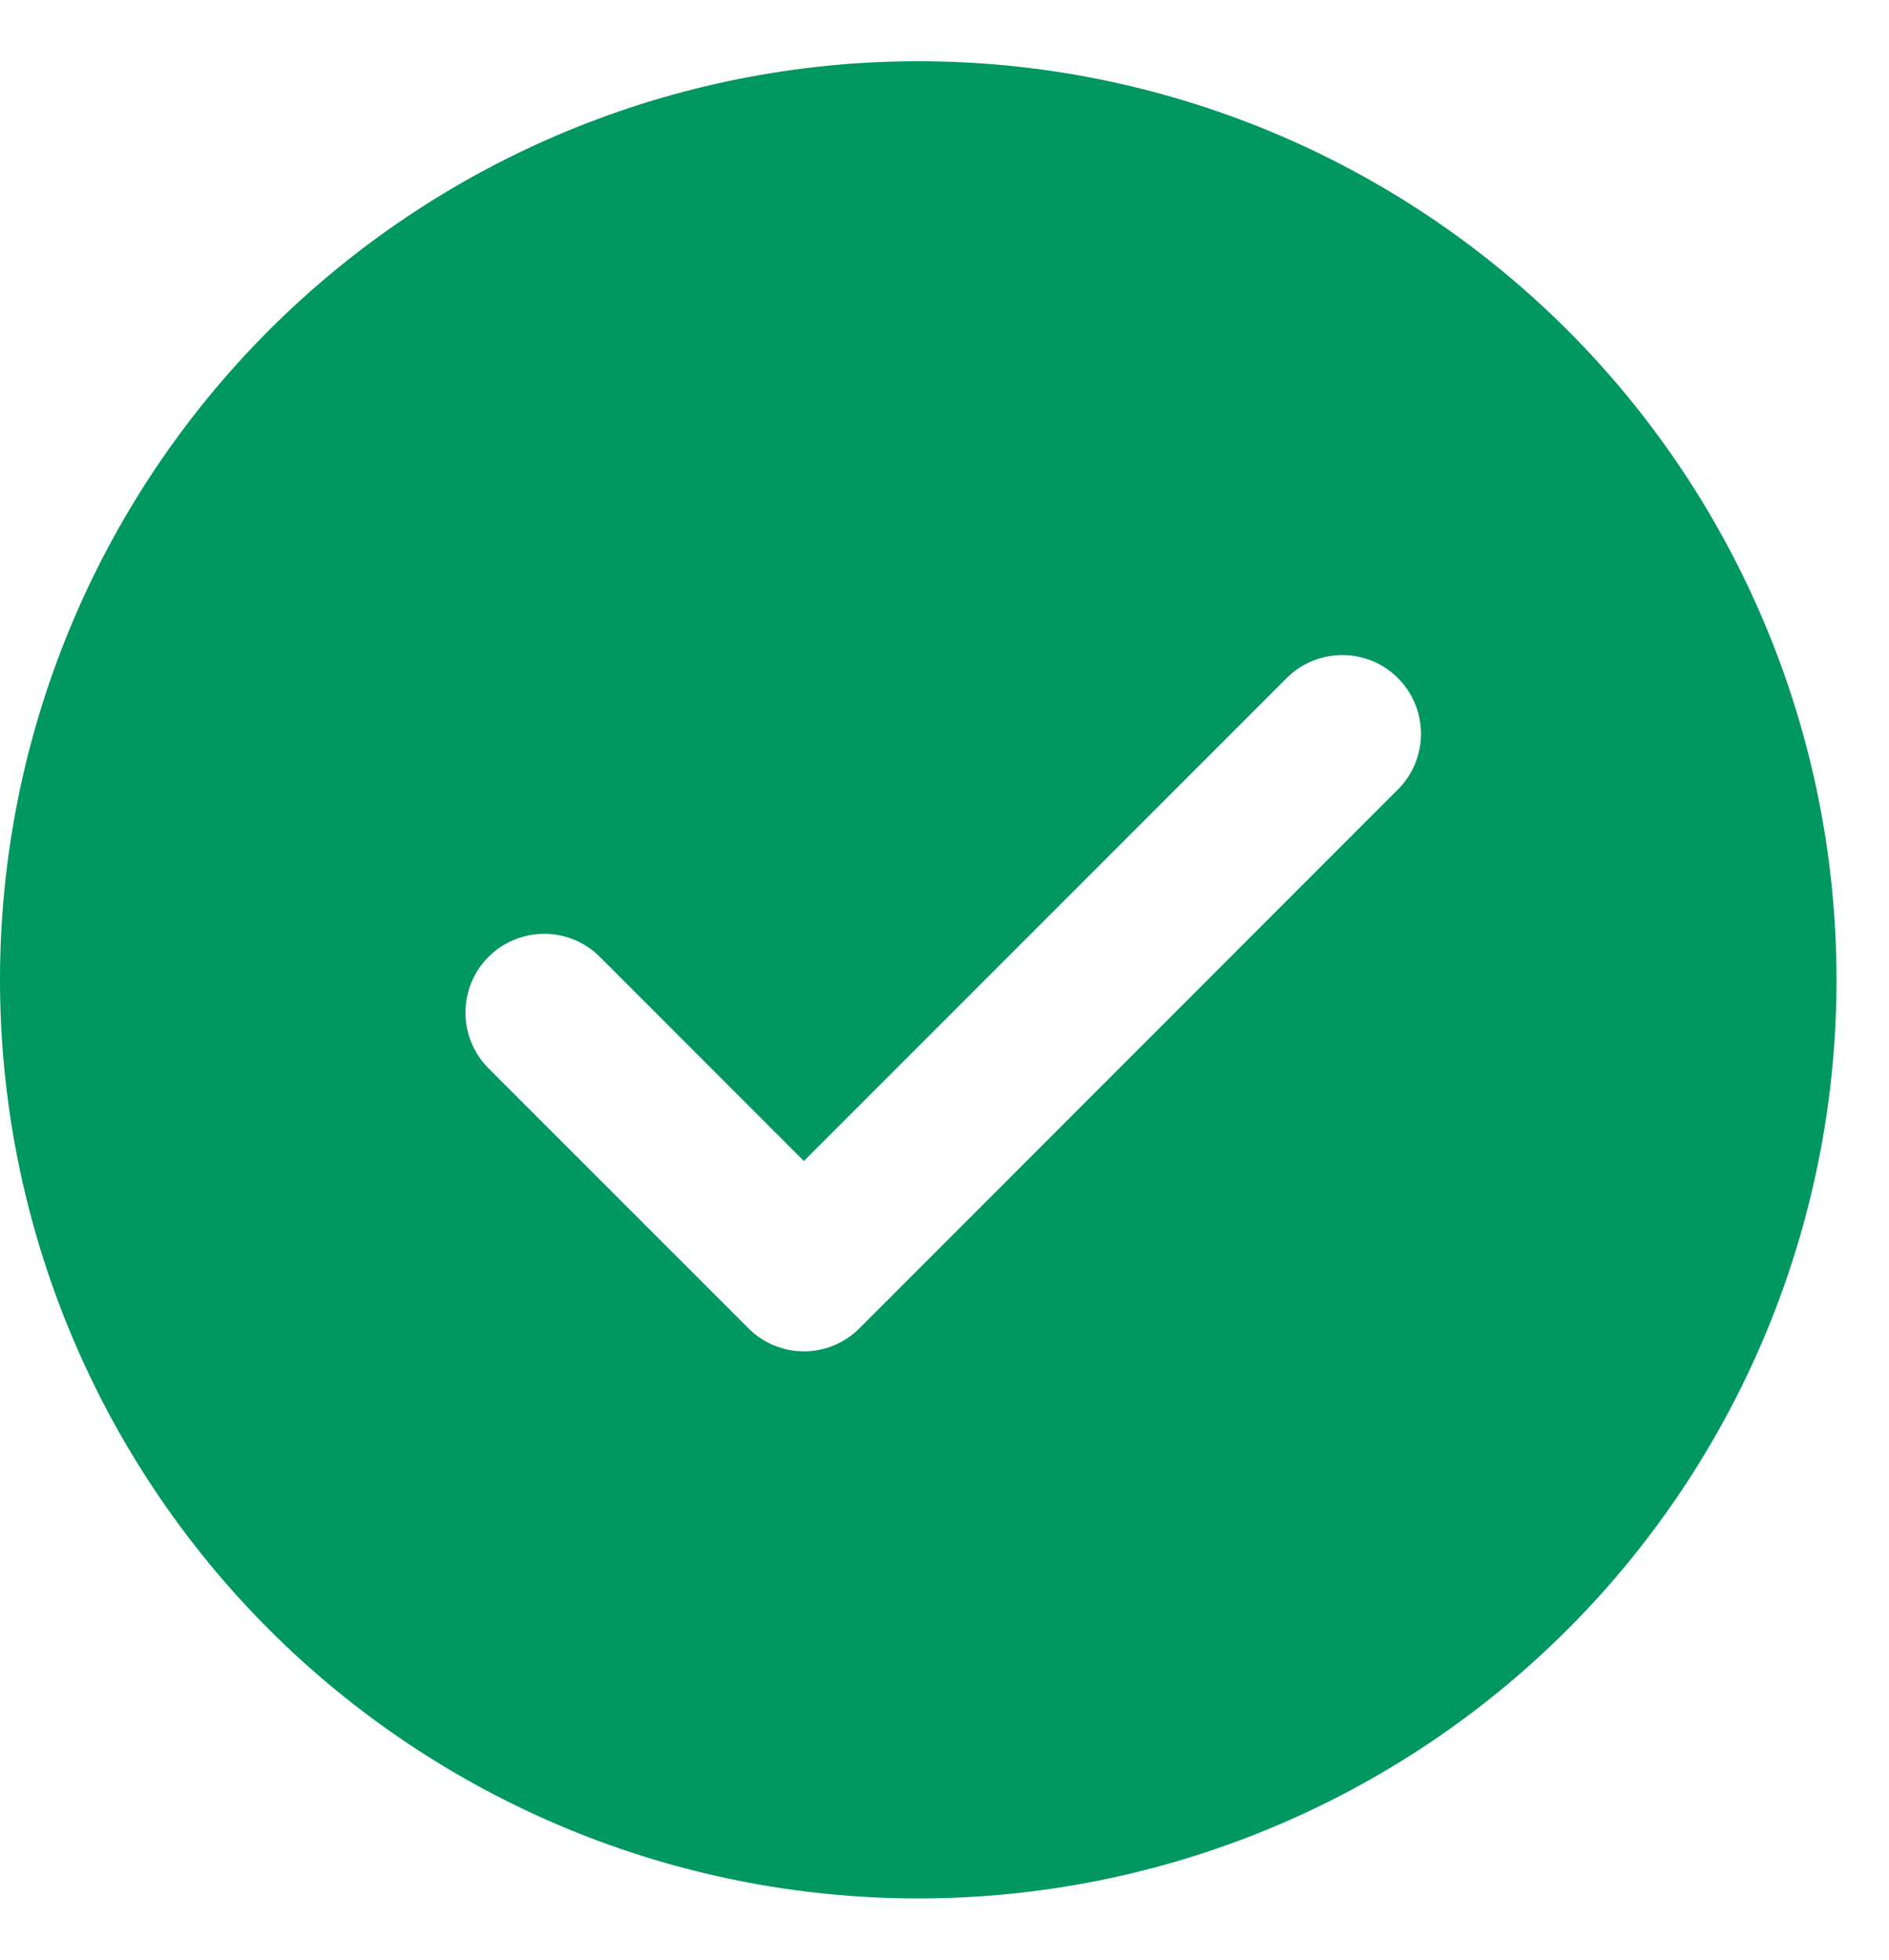 <svg width="27" height="28" viewBox="0 0 27 28" fill="none" xmlns="http://www.w3.org/2000/svg">
<path d="M13.125 0.875C16.606 0.875 19.944 2.258 22.406 4.719C24.867 7.181 26.25 10.519 26.25 14C26.25 17.481 24.867 20.819 22.406 23.281C19.944 25.742 16.606 27.125 13.125 27.125C9.644 27.125 6.306 25.742 3.844 23.281C1.383 20.819 0 17.481 0 14C0 10.519 1.383 7.181 3.844 4.719C6.306 2.258 9.644 0.875 13.125 0.875ZM11.49 16.589L8.574 13.672C8.47 13.567 8.346 13.484 8.209 13.428C8.073 13.371 7.926 13.342 7.778 13.342C7.631 13.342 7.484 13.371 7.348 13.428C7.211 13.484 7.087 13.567 6.982 13.672C6.771 13.883 6.653 14.169 6.653 14.468C6.653 14.766 6.771 15.053 6.982 15.264L10.695 18.976C10.799 19.081 10.923 19.165 11.06 19.222C11.196 19.279 11.343 19.308 11.491 19.308C11.639 19.308 11.785 19.279 11.922 19.222C12.059 19.165 12.183 19.081 12.287 18.976L19.974 11.287C20.08 11.183 20.165 11.059 20.222 10.922C20.28 10.785 20.31 10.638 20.311 10.49C20.311 10.341 20.283 10.194 20.226 10.057C20.17 9.919 20.087 9.795 19.982 9.689C19.877 9.584 19.752 9.501 19.615 9.444C19.478 9.388 19.33 9.359 19.182 9.359C19.033 9.36 18.887 9.39 18.75 9.447C18.613 9.505 18.489 9.589 18.384 9.695L11.49 16.589Z" fill="#009760"/>
</svg>
